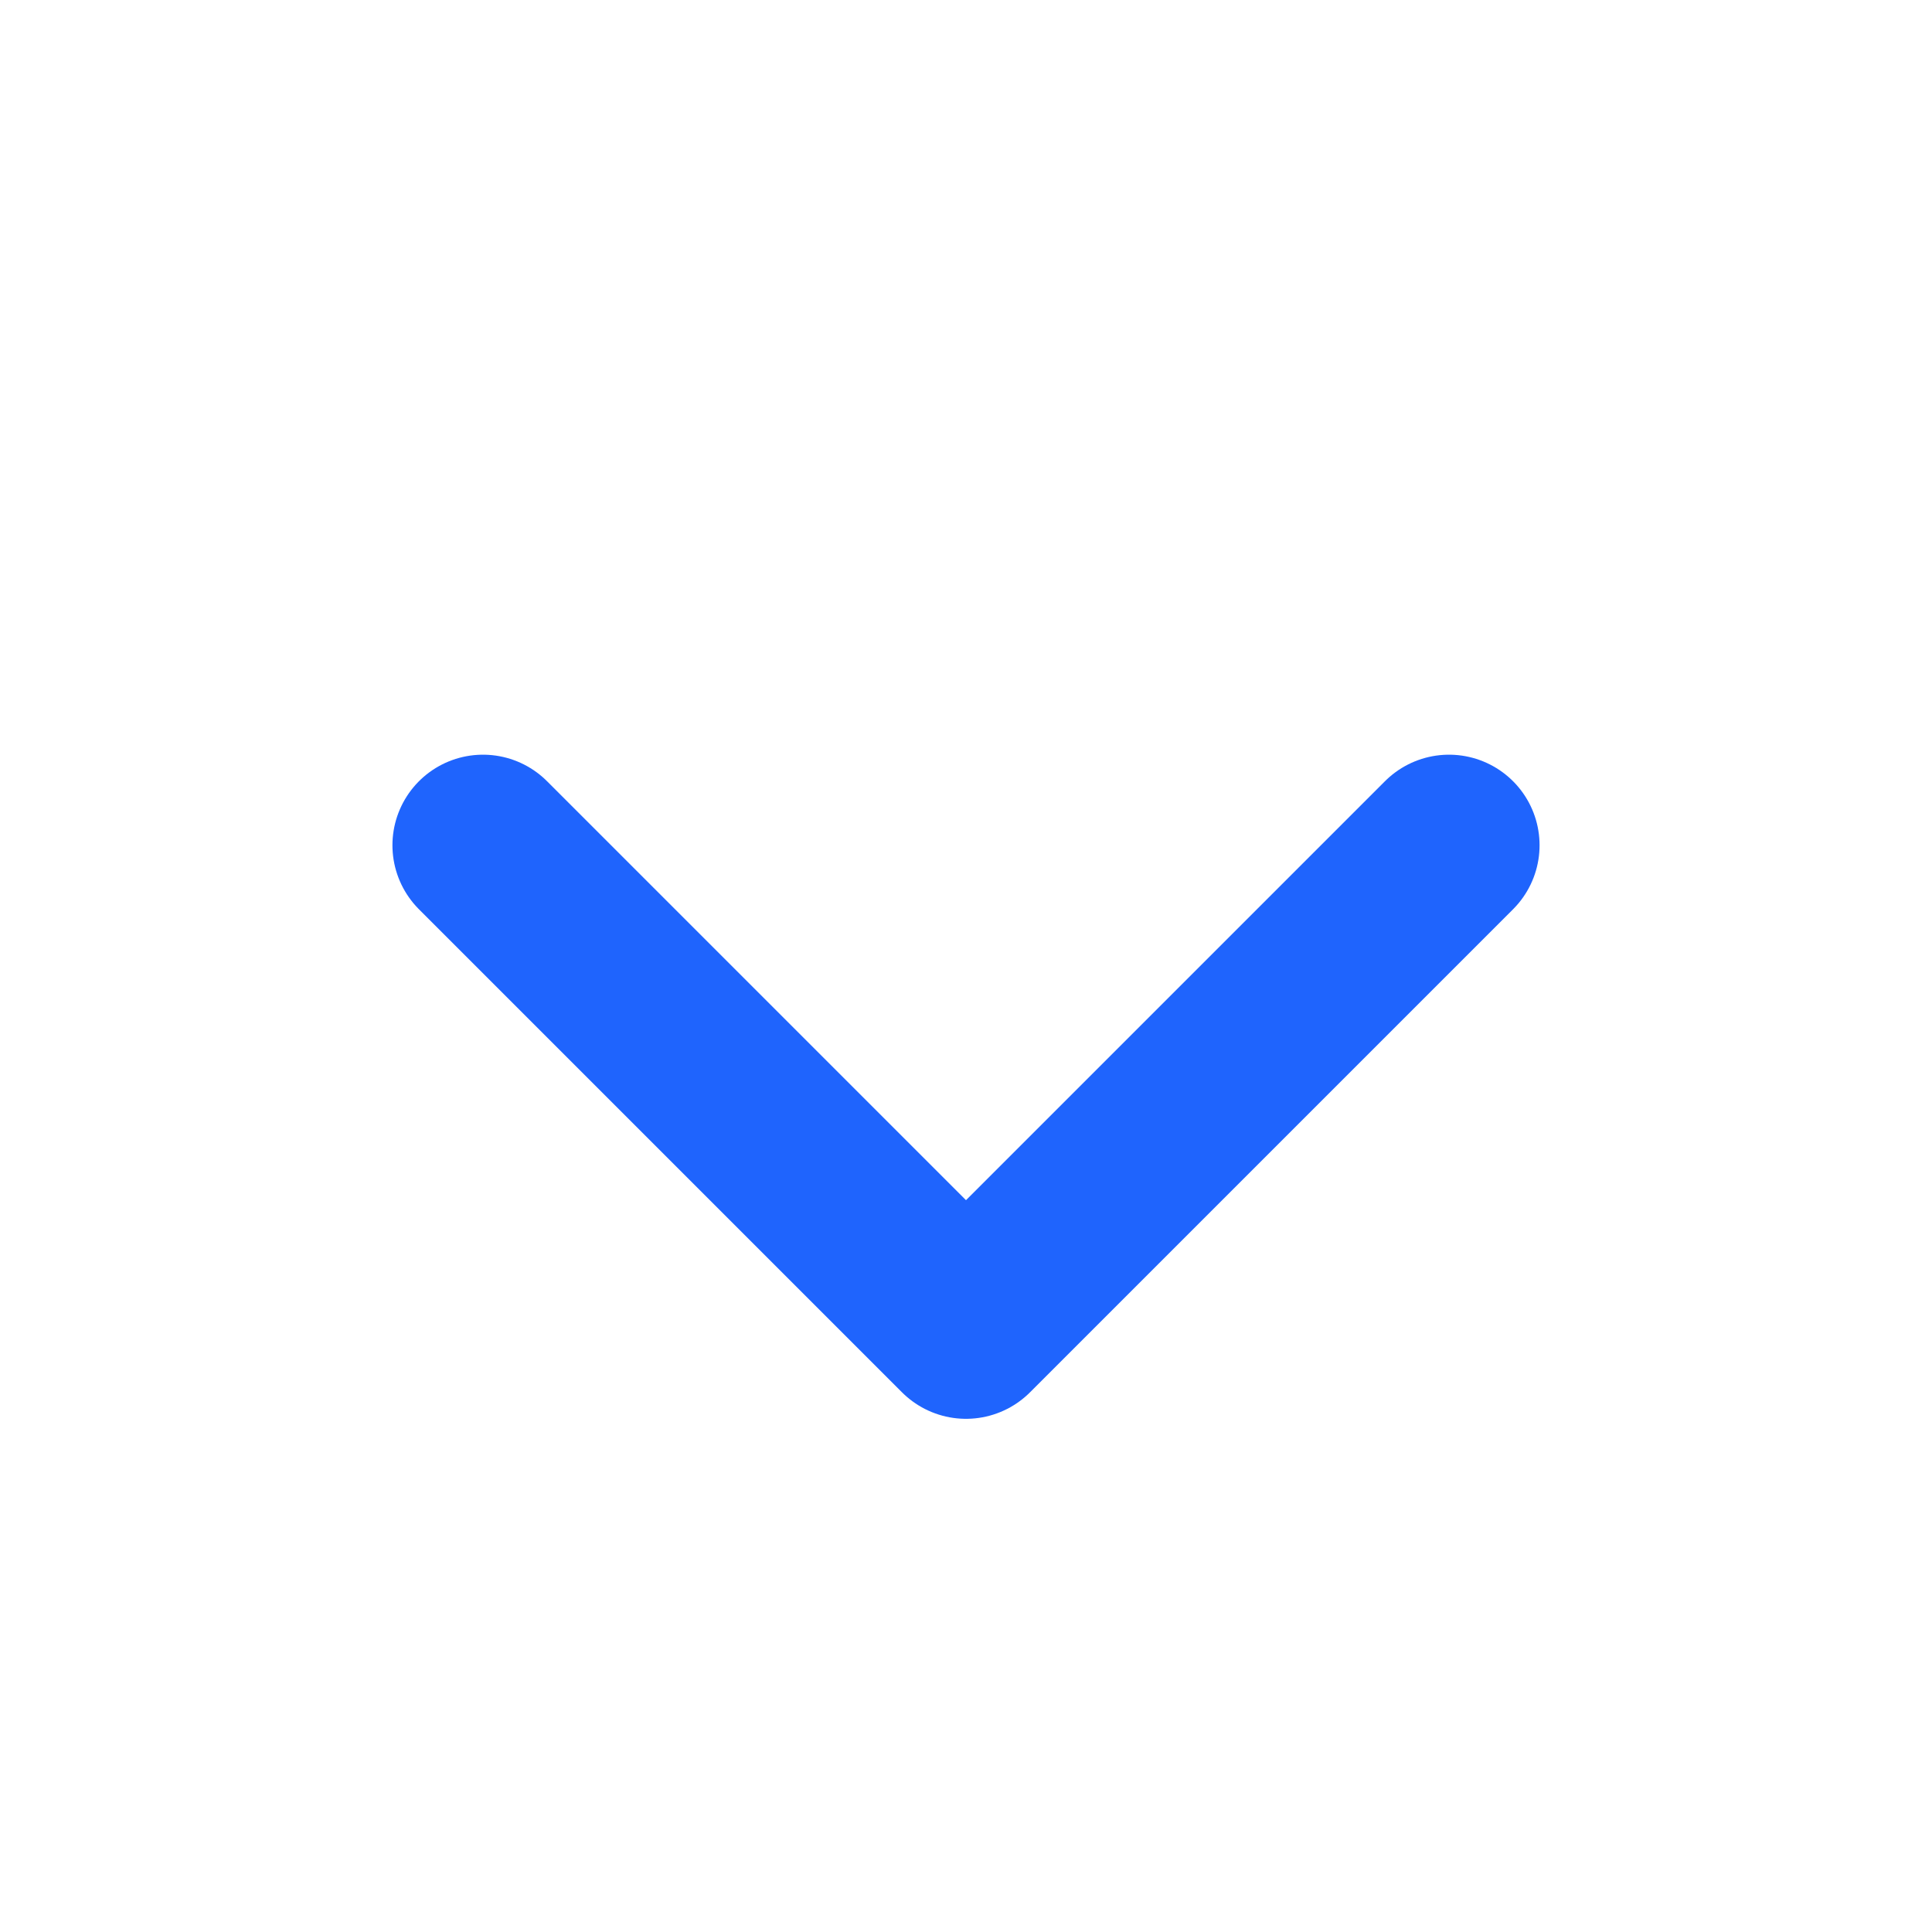 <svg width="16" height="16" viewBox="0 0 16 16" fill="none" xmlns="http://www.w3.org/2000/svg">
<path d="M12 7L8 11L4 7" stroke="#1f64fd" stroke-width="1.5" stroke-linecap="round" stroke-linejoin="round"/>
</svg>

